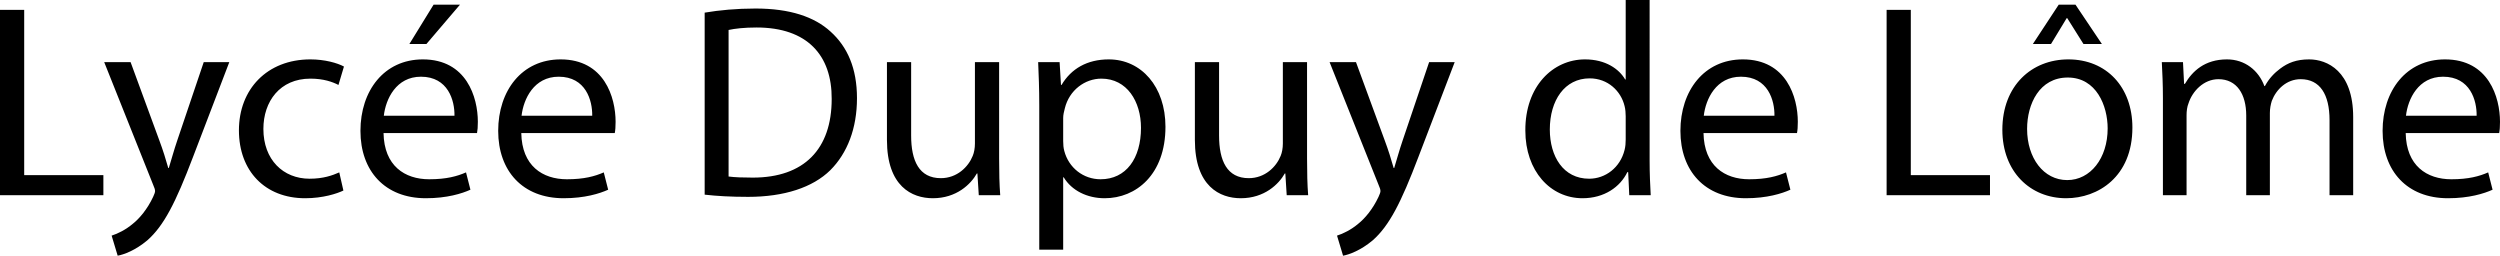 <svg xmlns="http://www.w3.org/2000/svg" width="2346.535" height="240" viewBox="0 0 2346.535 240"><path d="M22.71 9.29H0v173.935h97.032v-18.84H22.71V9.29zm143.74 122.324c-3.098 9.029-5.678 18.579-8 26.062h-.517c-2.064-7.483-5.16-17.29-8.258-25.548l-27.096-73.804H97.805l45.935 115.094c1.29 2.84 1.806 4.646 1.806 5.935 0 1.292-.774 3.097-1.806 5.42-5.419 11.613-12.903 20.389-19.096 25.289-6.711 5.678-14.195 9.293-19.87 11.099L110.448 240c5.678-1.031 16.516-4.903 27.872-14.453 15.483-13.676 26.58-35.356 42.838-78.192l34.065-89.031h-24l-24.774 73.29zm124.9-57.805c12.388 0 20.905 3.094 26.324 5.935l5.16-17.291c-6.192-3.355-18.063-6.71-31.483-6.71-40.773 0-67.096 28.13-67.096 66.578 0 38.192 24.515 63.741 62.192 63.741 16.775 0 29.937-4.386 35.872-7.223l-3.87-17.034c-6.453 2.84-14.968 5.935-27.873 5.935-24.774 0-43.355-17.804-43.355-46.708 0-25.807 15.485-47.223 44.13-47.223zM396.9 55.744c-36.387 0-58.581 29.417-58.581 67.094 0 37.675 22.967 63.224 61.418 63.224 19.873 0 33.807-4.386 41.808-7.998l-4.129-16.259c-8.258 3.612-18.324 6.452-34.581 6.452-22.969 0-42.322-12.644-42.84-43.356h87.744c.515-2.58.774-5.935.774-10.578 0-22.967-10.581-58.58-51.613-58.58zm-36.646 52.901C362.06 92.905 371.867 72 395.092 72c25.55 0 31.743 22.451 31.486 36.646h-66.324zM431.738 4.386h-24.774l-22.71 36.904h16l31.484-36.904zm94.45 51.358c-36.386 0-58.58 29.417-58.58 67.094 0 37.675 22.966 63.224 61.418 63.224 19.872 0 33.806-4.386 41.808-7.998l-4.13-16.259c-8.258 3.612-18.323 6.452-34.58 6.452-22.969 0-42.322-12.644-42.84-43.356h87.743c.516-2.58.775-5.935.775-10.578 0-22.967-10.582-58.58-51.613-58.58zm-36.645 52.901C491.349 92.905 501.156 72 524.38 72c25.549 0 31.742 22.451 31.485 36.646h-66.323zm290.059-78.967C764.376 15.742 741.407 8 709.149 8c-17.806 0-34.063 1.549-47.74 3.869v170.837c11.353 1.292 24.515 2.067 40.772 2.067 33.807 0 60.646-8.776 77.162-25.032 16-16.002 25.033-39.227 25.033-67.611 0-28.13-9.032-48.26-24.774-62.453zm-73.033 137.03c-8.774 0-17.032-.256-22.71-1.03V28.127c5.935-1.287 14.71-2.322 26.324-2.322 47.484 0 70.709 26.066 70.45 67.1 0 46.966-25.805 73.803-74.064 73.803zM937.79 58.325h-22.71v76.384c0 4.39-.775 8.518-2.065 11.612-4.129 10.325-14.71 20.906-29.936 20.906-20.387 0-27.87-16.26-27.87-40.002v-68.9h-22.71v73.03c0 43.613 23.484 54.708 43.096 54.708 22.194 0 35.613-13.158 41.29-23.225h.516l1.29 20.388h20.13c-.775-9.807-1.032-21.163-1.032-34.324V58.324zm102.965-2.58c-20.388 0-35.356 8.772-44.388 24h-.516l-1.29-21.42h-20.13c.516 11.87 1.034 24.774 1.034 40.773v135.225h22.45v-67.87h.516c7.484 12.387 21.936 19.61 38.452 19.61 29.42 0 57.034-22.19 57.034-67.096 0-37.674-22.712-63.222-53.162-63.222zm-7.743 112.513c-16.257 0-29.934-10.838-34.063-26.58-.775-2.84-1.033-5.938-1.033-9.293v-21.676c0-2.837.774-6.19 1.549-9.03 4.129-17.03 18.837-27.87 34.322-27.87 24 0 37.161 21.417 37.161 46.19 0 28.646-13.936 48.26-37.936 48.26zm193.801-109.933h-22.708v76.384c0 4.39-.774 8.518-2.066 11.612-4.129 10.325-14.71 20.906-29.934 20.906-20.387 0-27.87-16.26-27.87-40.002v-68.9h-22.71v73.03c0 43.613 23.484 54.708 43.096 54.708 22.194 0 35.612-13.158 41.29-23.225h.514l1.292 20.388h20.128c-.775-9.807-1.032-21.163-1.032-34.324V58.324zm89.804 73.29c-3.097 9.029-5.678 18.579-7.997 26.062h-.518c-2.066-7.483-5.16-17.29-8.258-25.548l-27.097-73.804h-24.775l45.937 115.094c1.289 2.84 1.806 4.646 1.806 5.935 0 1.292-.774 3.097-1.806 5.42-5.42 11.613-12.904 20.389-19.096 25.289-6.713 5.678-14.196 9.293-19.87 11.099l5.674 18.839c5.677-1.031 16.516-4.903 27.871-14.453 15.485-13.676 26.58-35.356 42.84-78.192l34.063-89.031h-24l-24.774 73.29zM1548.353 0h-22.451v74.58h-.514c-5.678-9.804-18.325-18.836-37.679-18.836-30.195 0-56.257 25.288-56 66.837 0 37.932 23.485 63.481 53.677 63.481 20.388 0 35.356-10.578 42.065-24.514h.774l1.032 21.677h20.13c-.517-8.515-1.034-21.163-1.034-32.258V0zm-22.451 130.84c0 3.61-.257 6.708-1.031 9.803-4.13 16.776-18.065 27.097-33.29 27.097-24.26 0-36.904-20.902-36.904-46.194 0-27.352 13.936-47.998 37.418-47.998 17.034 0 29.421 11.873 32.776 26.066.774 2.838 1.031 6.71 1.031 9.545v21.68zm109.935-75.096c-36.387 0-58.58 29.417-58.58 67.094 0 37.675 22.964 63.224 61.417 63.224 19.871 0 33.807-4.386 41.808-7.998l-4.129-16.259c-8.258 3.612-18.325 6.452-34.58 6.452-22.97 0-42.323-12.644-42.84-43.356h87.741c.518-2.58.774-5.935.774-10.578 0-22.967-10.58-58.58-51.61-58.58zm-36.647 52.901c1.806-15.74 11.612-36.646 34.838-36.646 25.549 0 31.744 22.451 31.487 36.646h-66.325zM1793.508 9.29H1770.8v173.936h97.03v-18.84h-74.322V9.29zm146.319 7.745h.517l15.224 24.256h17.291l-24.774-36.904h-15.742l-24.257 36.904h17.03l14.71-24.256zm1.549 38.71c-34.321 0-61.936 24.514-61.936 66.063 0 39.48 26.323 64.255 59.873 64.255 29.935 0 62.192-20.128 62.192-66.322 0-37.934-24.256-63.996-60.13-63.996zm-1.032 113.288c-22.194 0-37.679-20.645-37.679-48 0-23.484 11.613-48.258 38.197-48.258 26.837 0 37.418 26.58 37.418 47.74 0 28.13-16.26 48.518-37.936 48.518zm227.094-113.288c-11.87 0-19.87 3.094-27.355 8.772-5.16 3.872-10.32 9.032-14.192 16.259h-.518c-5.417-14.71-18.322-25.031-35.095-25.031-20.902 0-32.515 11.095-39.485 22.965h-.774l-1.031-20.385h-19.871c.514 10.32 1.031 20.645 1.031 33.807v91.094h22.194v-75.097c0-3.87.518-8 1.806-11.094 3.615-11.356 14.193-22.711 28.129-22.711 17.29 0 26.066 14.193 26.066 34.062v74.84h22.194v-77.158c0-4.13.775-8.001 1.806-11.356 4.129-10.838 13.936-20.388 27.097-20.388 18.065 0 27.094 14.193 27.094 38.451v70.45h22.194v-73.29c0-43.352-24.513-54.19-41.29-54.19zm179.097 58.579c0-22.967-10.58-58.58-51.61-58.58-36.388 0-58.582 29.418-58.582 67.095 0 37.675 22.969 63.224 61.418 63.224 19.871 0 33.807-4.386 41.808-7.998l-4.129-16.259c-8.258 3.612-18.322 6.452-34.58 6.452-22.97 0-42.323-12.644-42.84-43.356h87.741c.518-2.58.774-5.935.774-10.578zm-88.258-5.678c1.81-15.74 11.612-36.646 34.841-36.646 25.549 0 31.74 22.451 31.484 36.646h-66.325z"/></svg>
